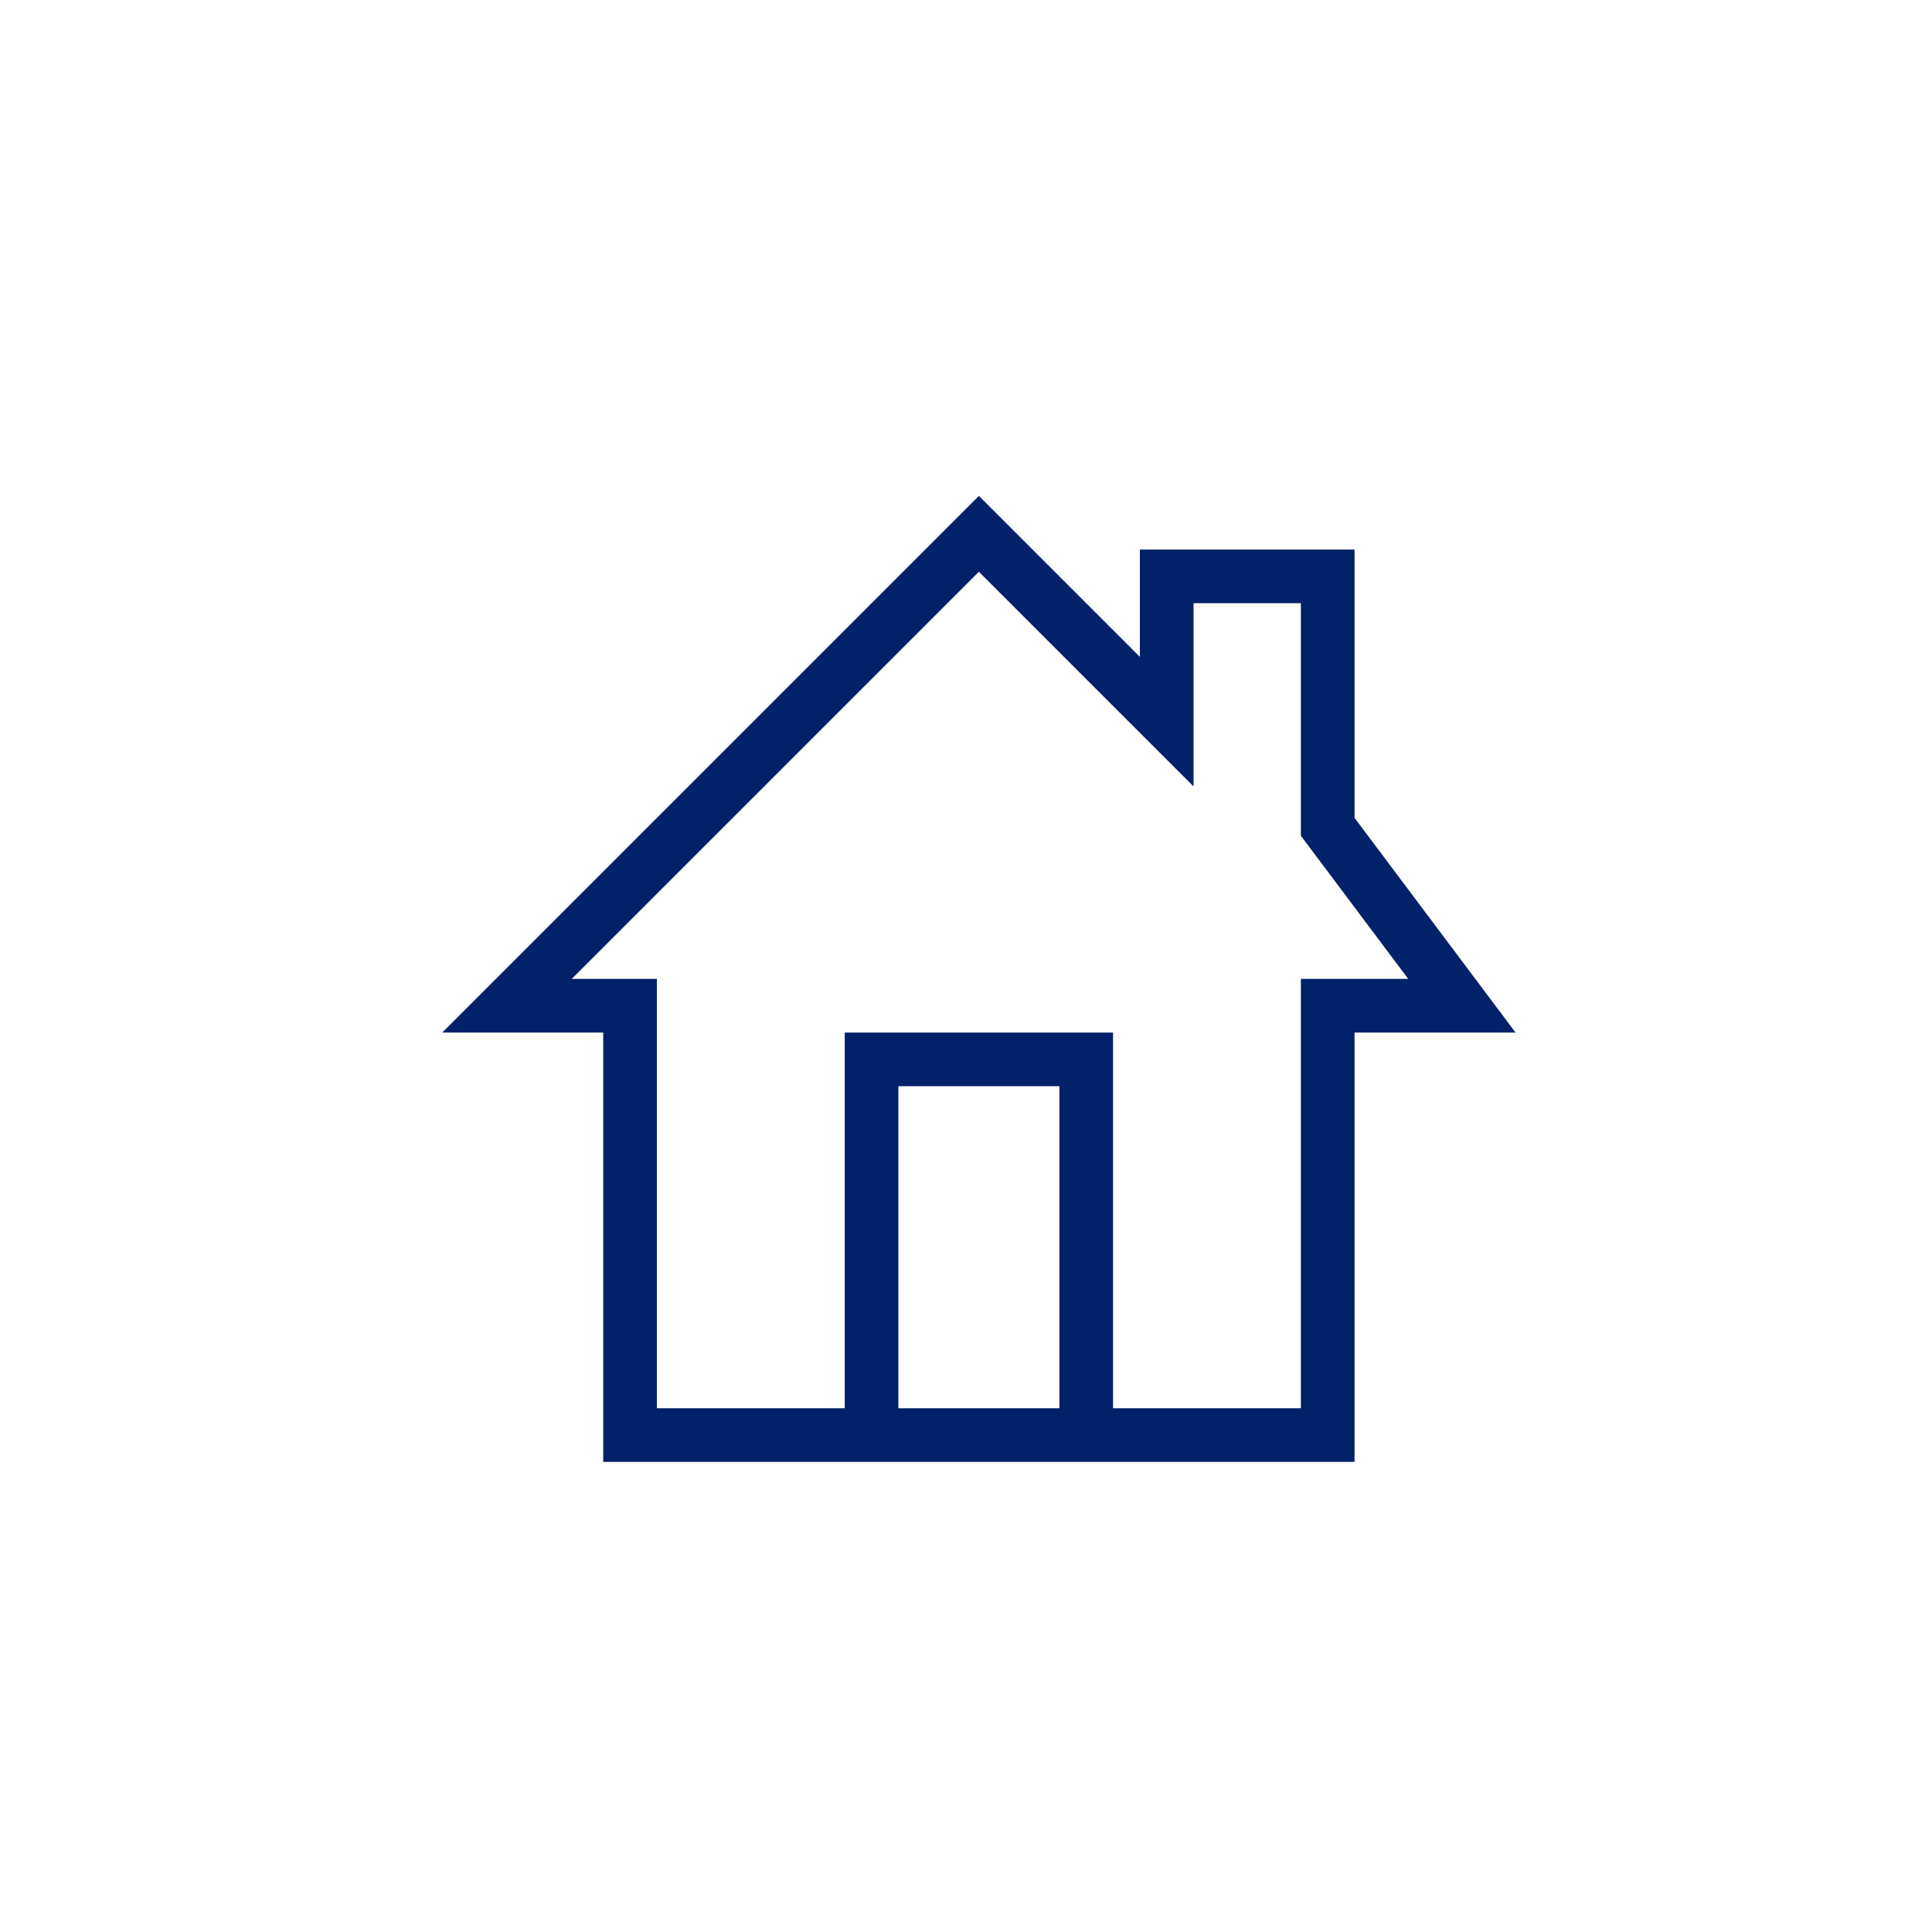 <?xml version="1.0" encoding="UTF-8"?>
<svg width="75px" height="75px" viewBox="0 0 75 75" version="1.1" xmlns="http://www.w3.org/2000/svg" xmlns:xlink="http://www.w3.org/1999/xlink">
    <title>teaser icons</title>
    <g id="teaser-icons" stroke="none" stroke-width="1" fill="none" fill-rule="evenodd">
        <rect id="Rectangle" x="0" y="0" width="75" height="75"></rect>
        <g id="icons/digital/digital-mortgage-experience" transform="translate(13, 13)">
            <g id="Group" fill="#FFFFFF" opacity="0">
                <g id="icon-bounding-box">
                    <rect id="Ø-library-elements/Icons/icon-bounding-box" x="0" y="0" width="50" height="50"></rect>
                </g>
            </g>
            <path d="M39.583,18.75 L39.583,8.333 L31.25,8.333 L31.25,12.5 L25,6.25 L4.167,27.083 L10.417,27.083 L10.417,43.75 L39.583,43.75 L39.583,27.083 L45.833,27.083 L39.583,18.75 Z M28.125,41.667 L21.875,41.667 L21.875,29.167 L28.125,29.167 L28.125,41.667 Z M37.5,25 L37.5,41.667 L30.208,41.667 L30.208,27.083 L19.792,27.083 L19.792,41.667 L12.5,41.667 L12.5,25 L9.196,25 L25,9.196 L29.777,13.973 L33.333,17.529 L33.333,10.417 L37.5,10.417 L37.5,19.444 L37.917,20 L41.667,25 L37.5,25 Z" id="icon" fill="#012169"></path>
        </g>
    </g>
</svg>